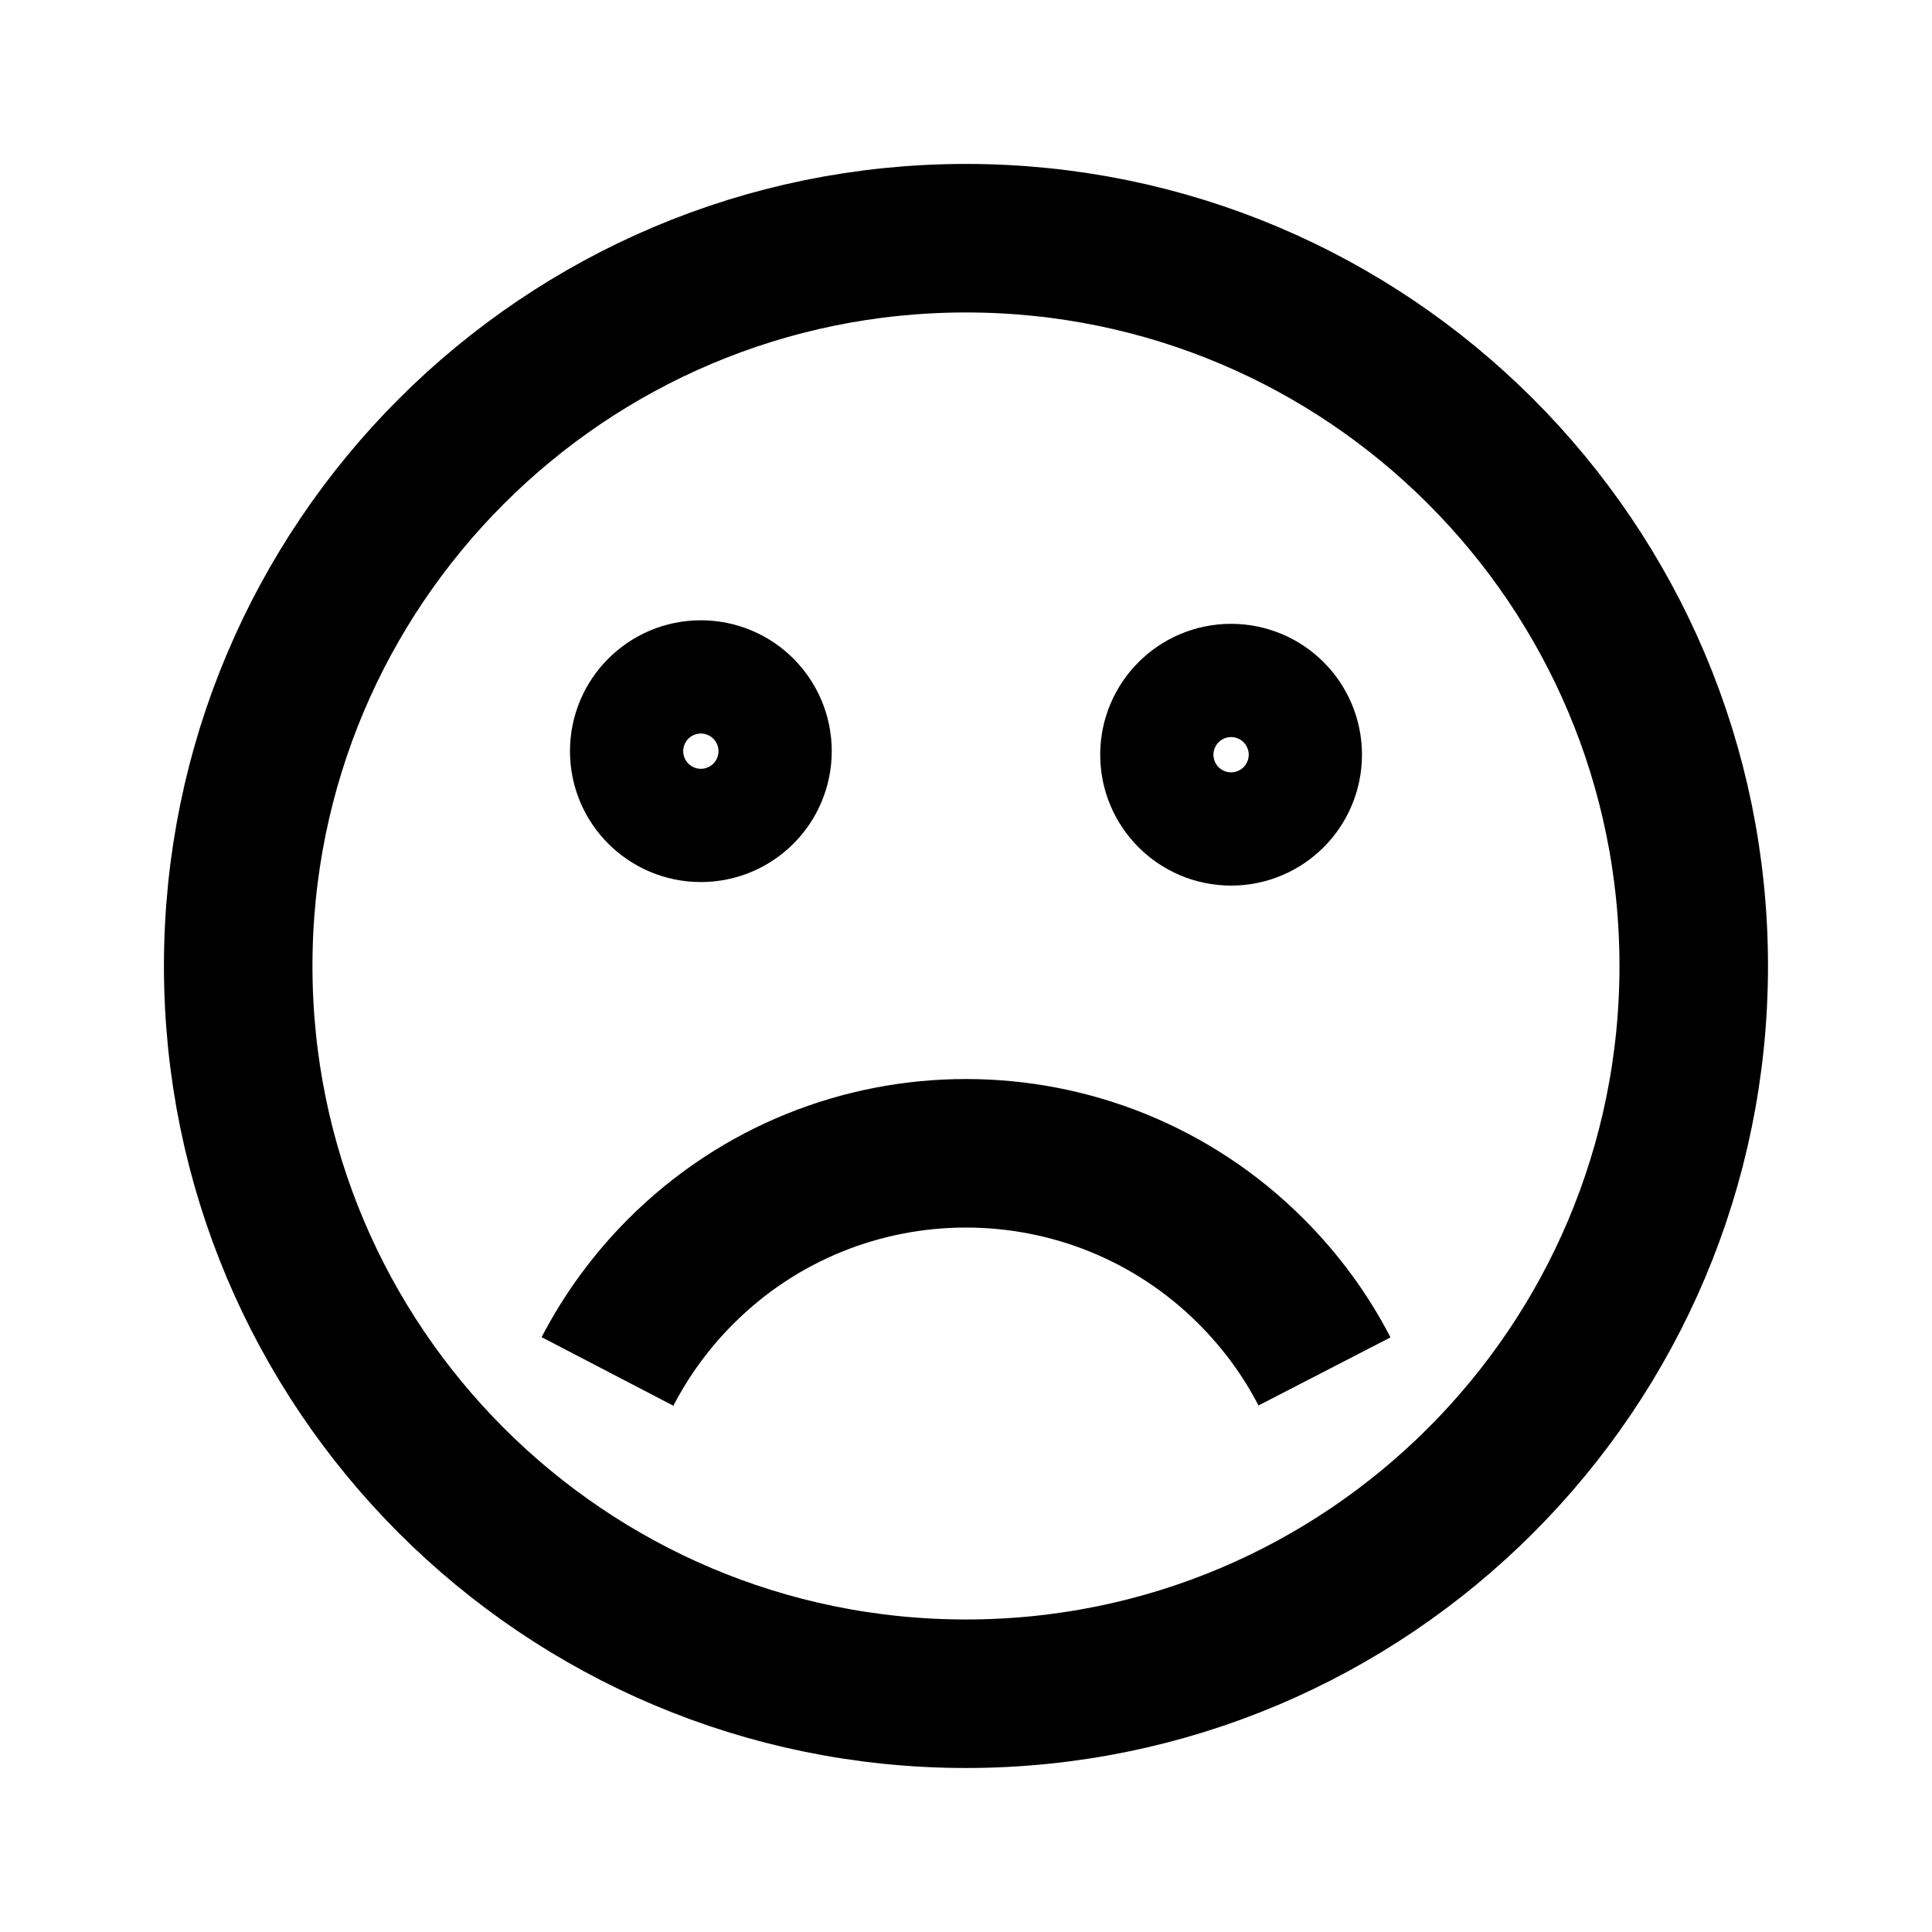 <?xml version="1.0" encoding="UTF-8"?>
<!-- Uploaded to: SVG Repo, www.svgrepo.com, Generator: SVG Repo Mixer Tools -->
<svg width="800px" height="800px" version="1.1" viewBox="144 144 512 512" xmlns="http://www.w3.org/2000/svg">
 <defs>
  <clipPath id="a">
   <path d="m148.09 148.09h503.81v503.81h-503.81z"/>
  </clipPath>
 </defs>
 <g clip-path="url(#a)" fill="none" stroke="#000000" stroke-miterlimit="10" stroke-width="80">
  <path transform="matrix(.492 0 0 .492 148.09 148.09)" d="m904 512c0 216.49-175.5 392-392 392-216.5 0-392.01-175.5-392.01-392 0-216.5 175.5-392.01 392.01-392.01 216.49 0 392 175.5 392 392.01"/>
  <path transform="matrix(.492 0 0 .492 148.09 148.09)" d="m399.7 396.3c0 16.848-13.656 30.496-30.496 30.496-16.848 0-30.504-13.648-30.504-30.496s13.656-30.504 30.504-30.504c16.84 0 30.496 13.656 30.496 30.504"/>
  <path transform="matrix(.492 0 0 .492 148.09 148.09)" d="m685.3 398.2c0 16.848-13.656 30.504-30.496 30.504-16.848 0-30.504-13.656-30.504-30.504 0-16.84 13.656-30.496 30.504-30.496 16.84 0 30.496 13.656 30.496 30.496"/>
  <path transform="matrix(.492 0 0 .492 148.09 148.09)" d="m705.1 730.4c-10.004-19.396-23.199-37.602-39.499-53.901-84.802-84.802-222.4-84.802-307.2 0-16.3 16.3-29.4 34.497-39.499 53.901"/>
 </g>
</svg>